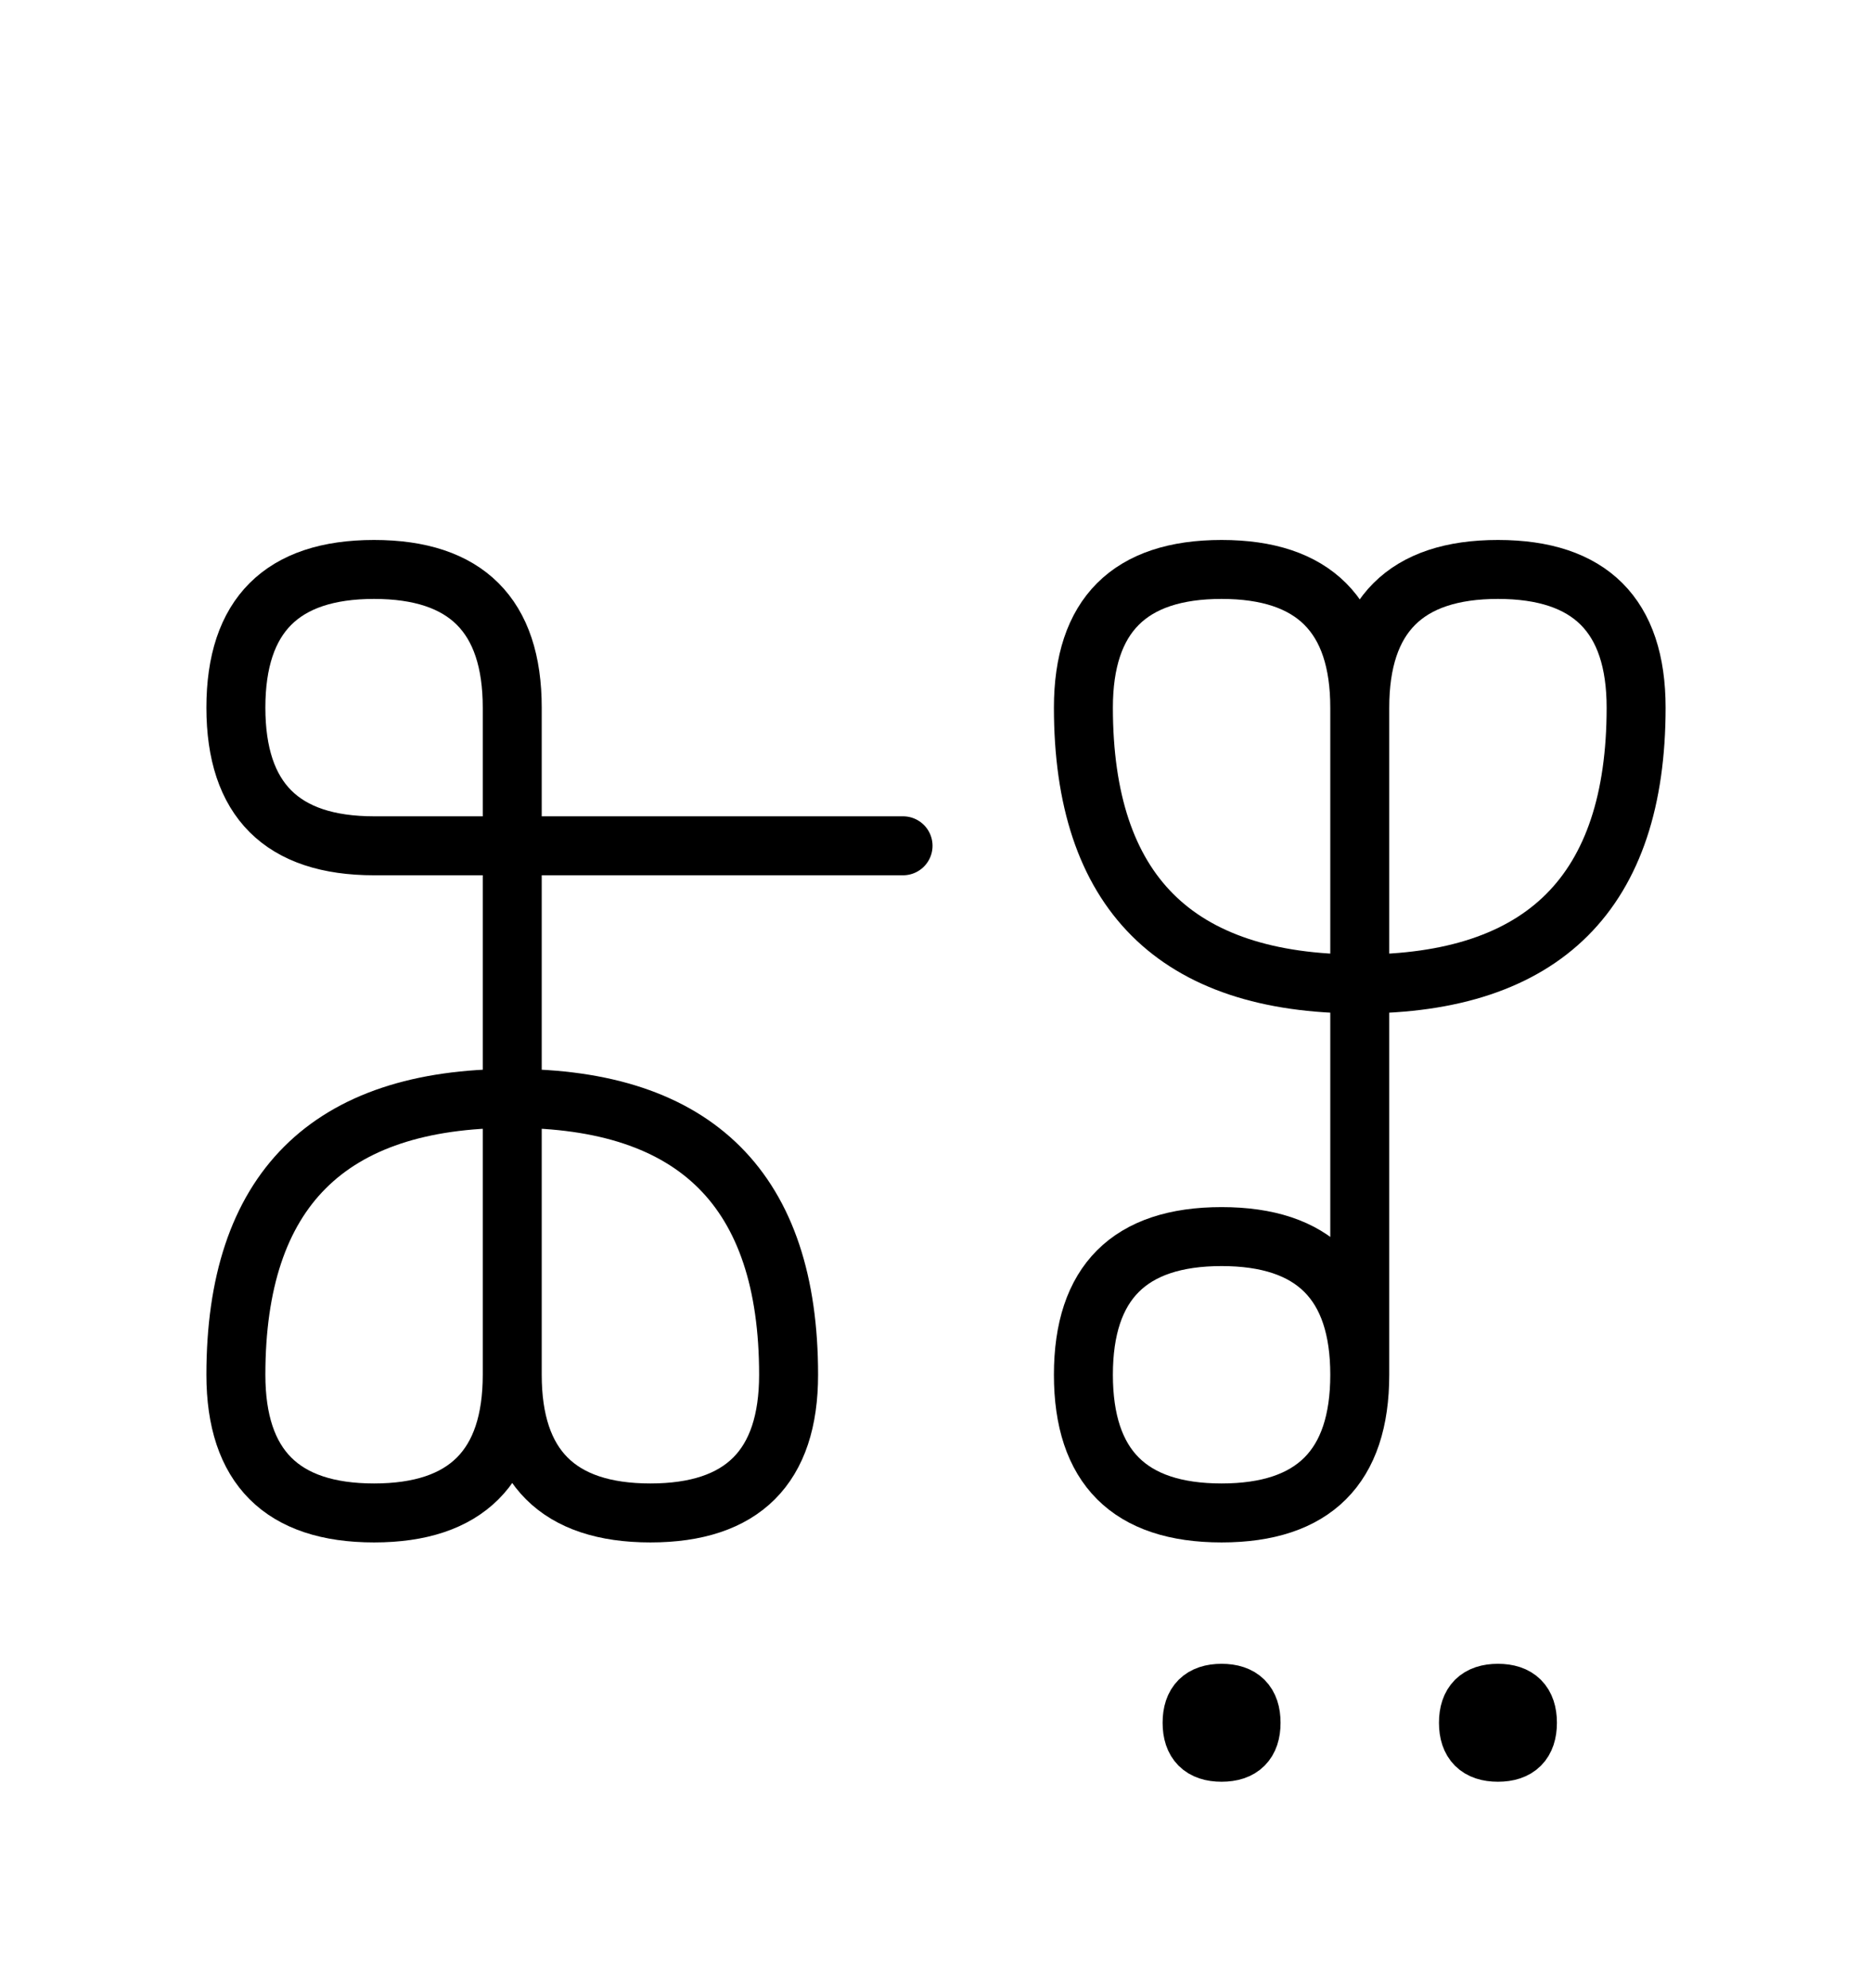 <?xml version="1.0" encoding="UTF-8"?>
<svg xmlns="http://www.w3.org/2000/svg" xmlns:xlink="http://www.w3.org/1999/xlink"
     width="39.681" height="42.144" viewBox="0 0 39.681 42.144">
<defs>
<path d="M28.823,22.071 L28.823,26.213 L28.823,15.0 Q28.823,12.071,31.752,12.071 Q34.681,12.071,34.681,15.0 Q34.681,20.858,28.823,20.858 Q22.965,20.858,22.965,15.0 Q22.965,12.071,25.894,12.071 Q28.823,12.071,28.823,15.0 M28.823,22.071 L28.823,17.929 L28.823,29.142 Q28.823,32.071,25.894,32.071 Q22.965,32.071,22.965,29.142 Q22.965,26.213,25.894,26.213 Q28.823,26.213,28.823,29.142 M10.858,22.071 L10.858,26.213 L10.858,15.0 Q10.858,12.071,7.929,12.071 Q5.0,12.071,5.0,15.0 Q5.0,17.929,7.929,17.929 L19.142,17.929 M10.858,22.071 L10.858,17.929 L10.858,29.142 Q10.858,32.071,7.929,32.071 Q5.0,32.071,5.0,29.142 Q5.0,23.284,10.858,23.284 Q16.716,23.284,16.716,29.142 Q16.716,32.071,13.787,32.071 Q10.858,32.071,10.858,29.142 M25.269,36.519 Q25.269,35.894,25.894,35.894 Q26.519,35.894,26.519,36.519 Q26.519,37.144,25.894,37.144 Q25.269,37.144,25.269,36.519 M31.127,36.519 Q31.127,35.894,31.752,35.894 Q32.377,35.894,32.377,36.519 Q32.377,37.144,31.752,37.144 Q31.127,37.144,31.127,36.519" stroke="black" fill="none" stroke-width="1.25" stroke-linecap="round" stroke-linejoin="round" id="d0" />
</defs>
<use xlink:href="#d0" x="0" y="0" />
</svg>